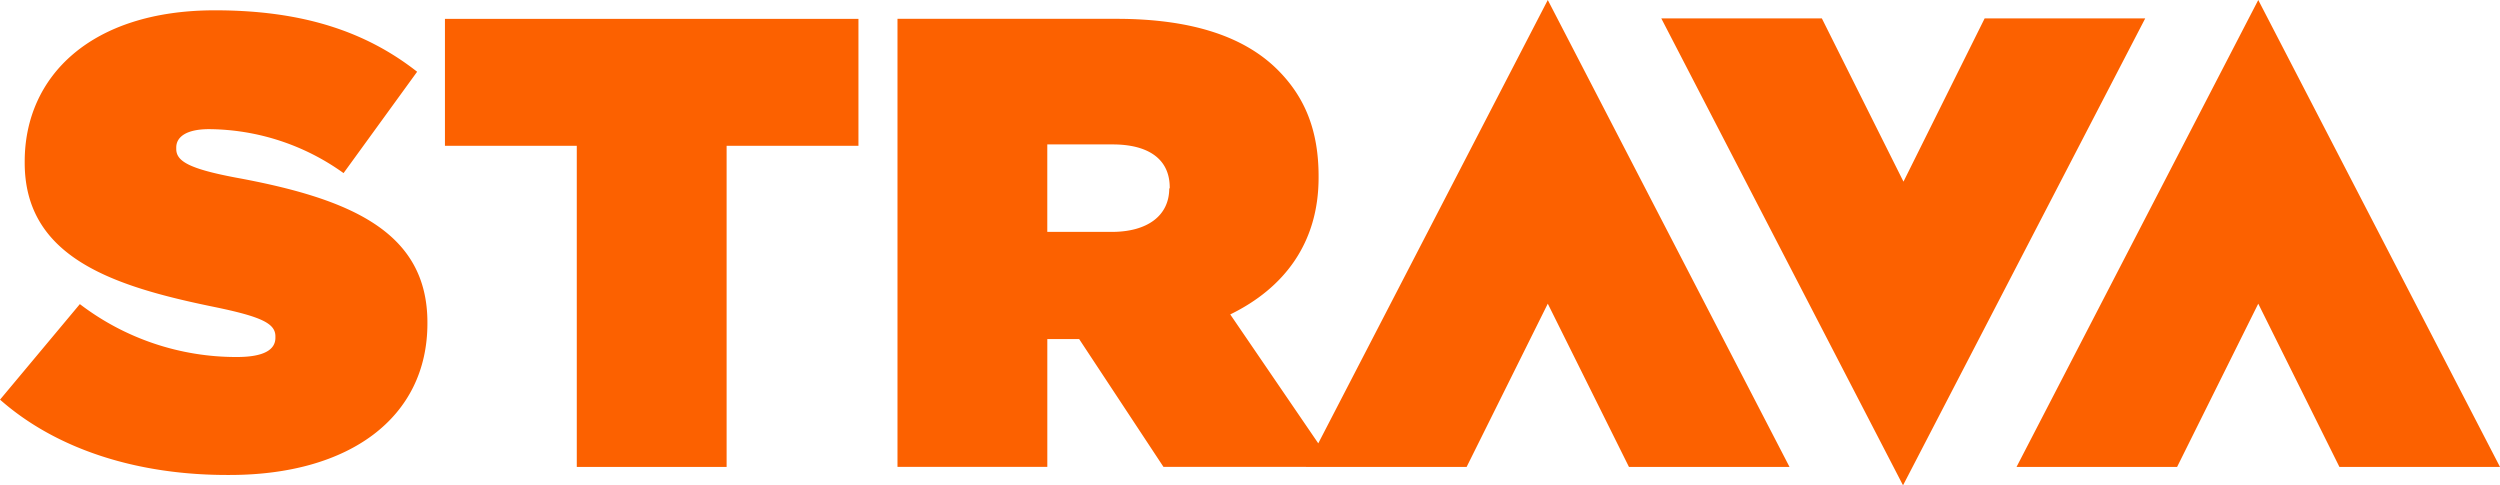 <svg width="93.107" height="18.075" xmlns="http://www.w3.org/2000/svg"><path d="m.001 14.884 2.973-3.558a9.595 9.595 0 0 0 5.846 1.97c1.002 0 1.437-.267 1.437-.718v-.05c0-.484-.518-.735-2.305-1.102C4.21 10.658.92 9.589.92 6.064v-.05C.92 2.84 3.392.384 8.002.384c3.224 0 5.596.768 7.533 2.288l-2.74 3.775A8.68 8.68 0 0 0 7.784 4.81c-.835 0-1.22.284-1.22.685v.05c0 .45.45.735 2.222 1.07 4.276.785 7.132 2.02 7.132 5.395v.033c0 3.508-2.9 5.646-7.366 5.646-3.39.017-6.43-.935-8.552-2.806Zm21.48-9.454h-4.91V.703h15.4V5.43h-4.91v11.96h-5.58zm24.337 6.28c2.02-.986 3.29-2.673 3.29-5.095v-.05c0-1.72-.518-2.957-1.52-3.96-1.17-1.17-3.057-1.904-6.013-1.904h-8.15v16.687h5.58v-4.76h1.186l3.14 4.76h6.364zm-2.272-4.694c0 1.02-.818 1.62-2.138 1.62h-2.404V5.379h2.44c1.286 0 2.12.518 2.12 1.604v.033ZM57.644 0l-9.003 17.39h5.98l3.023-6.08 3.023 6.08h5.98zm26.46 0-9.003 17.39h5.98l3.023-6.08 3.023 6.08h5.98zm-13.23 18.075 9.02-17.39h-5.98l-3.023 6.08-3.04-6.08h-5.98z" fill="#fc6100"/></svg>